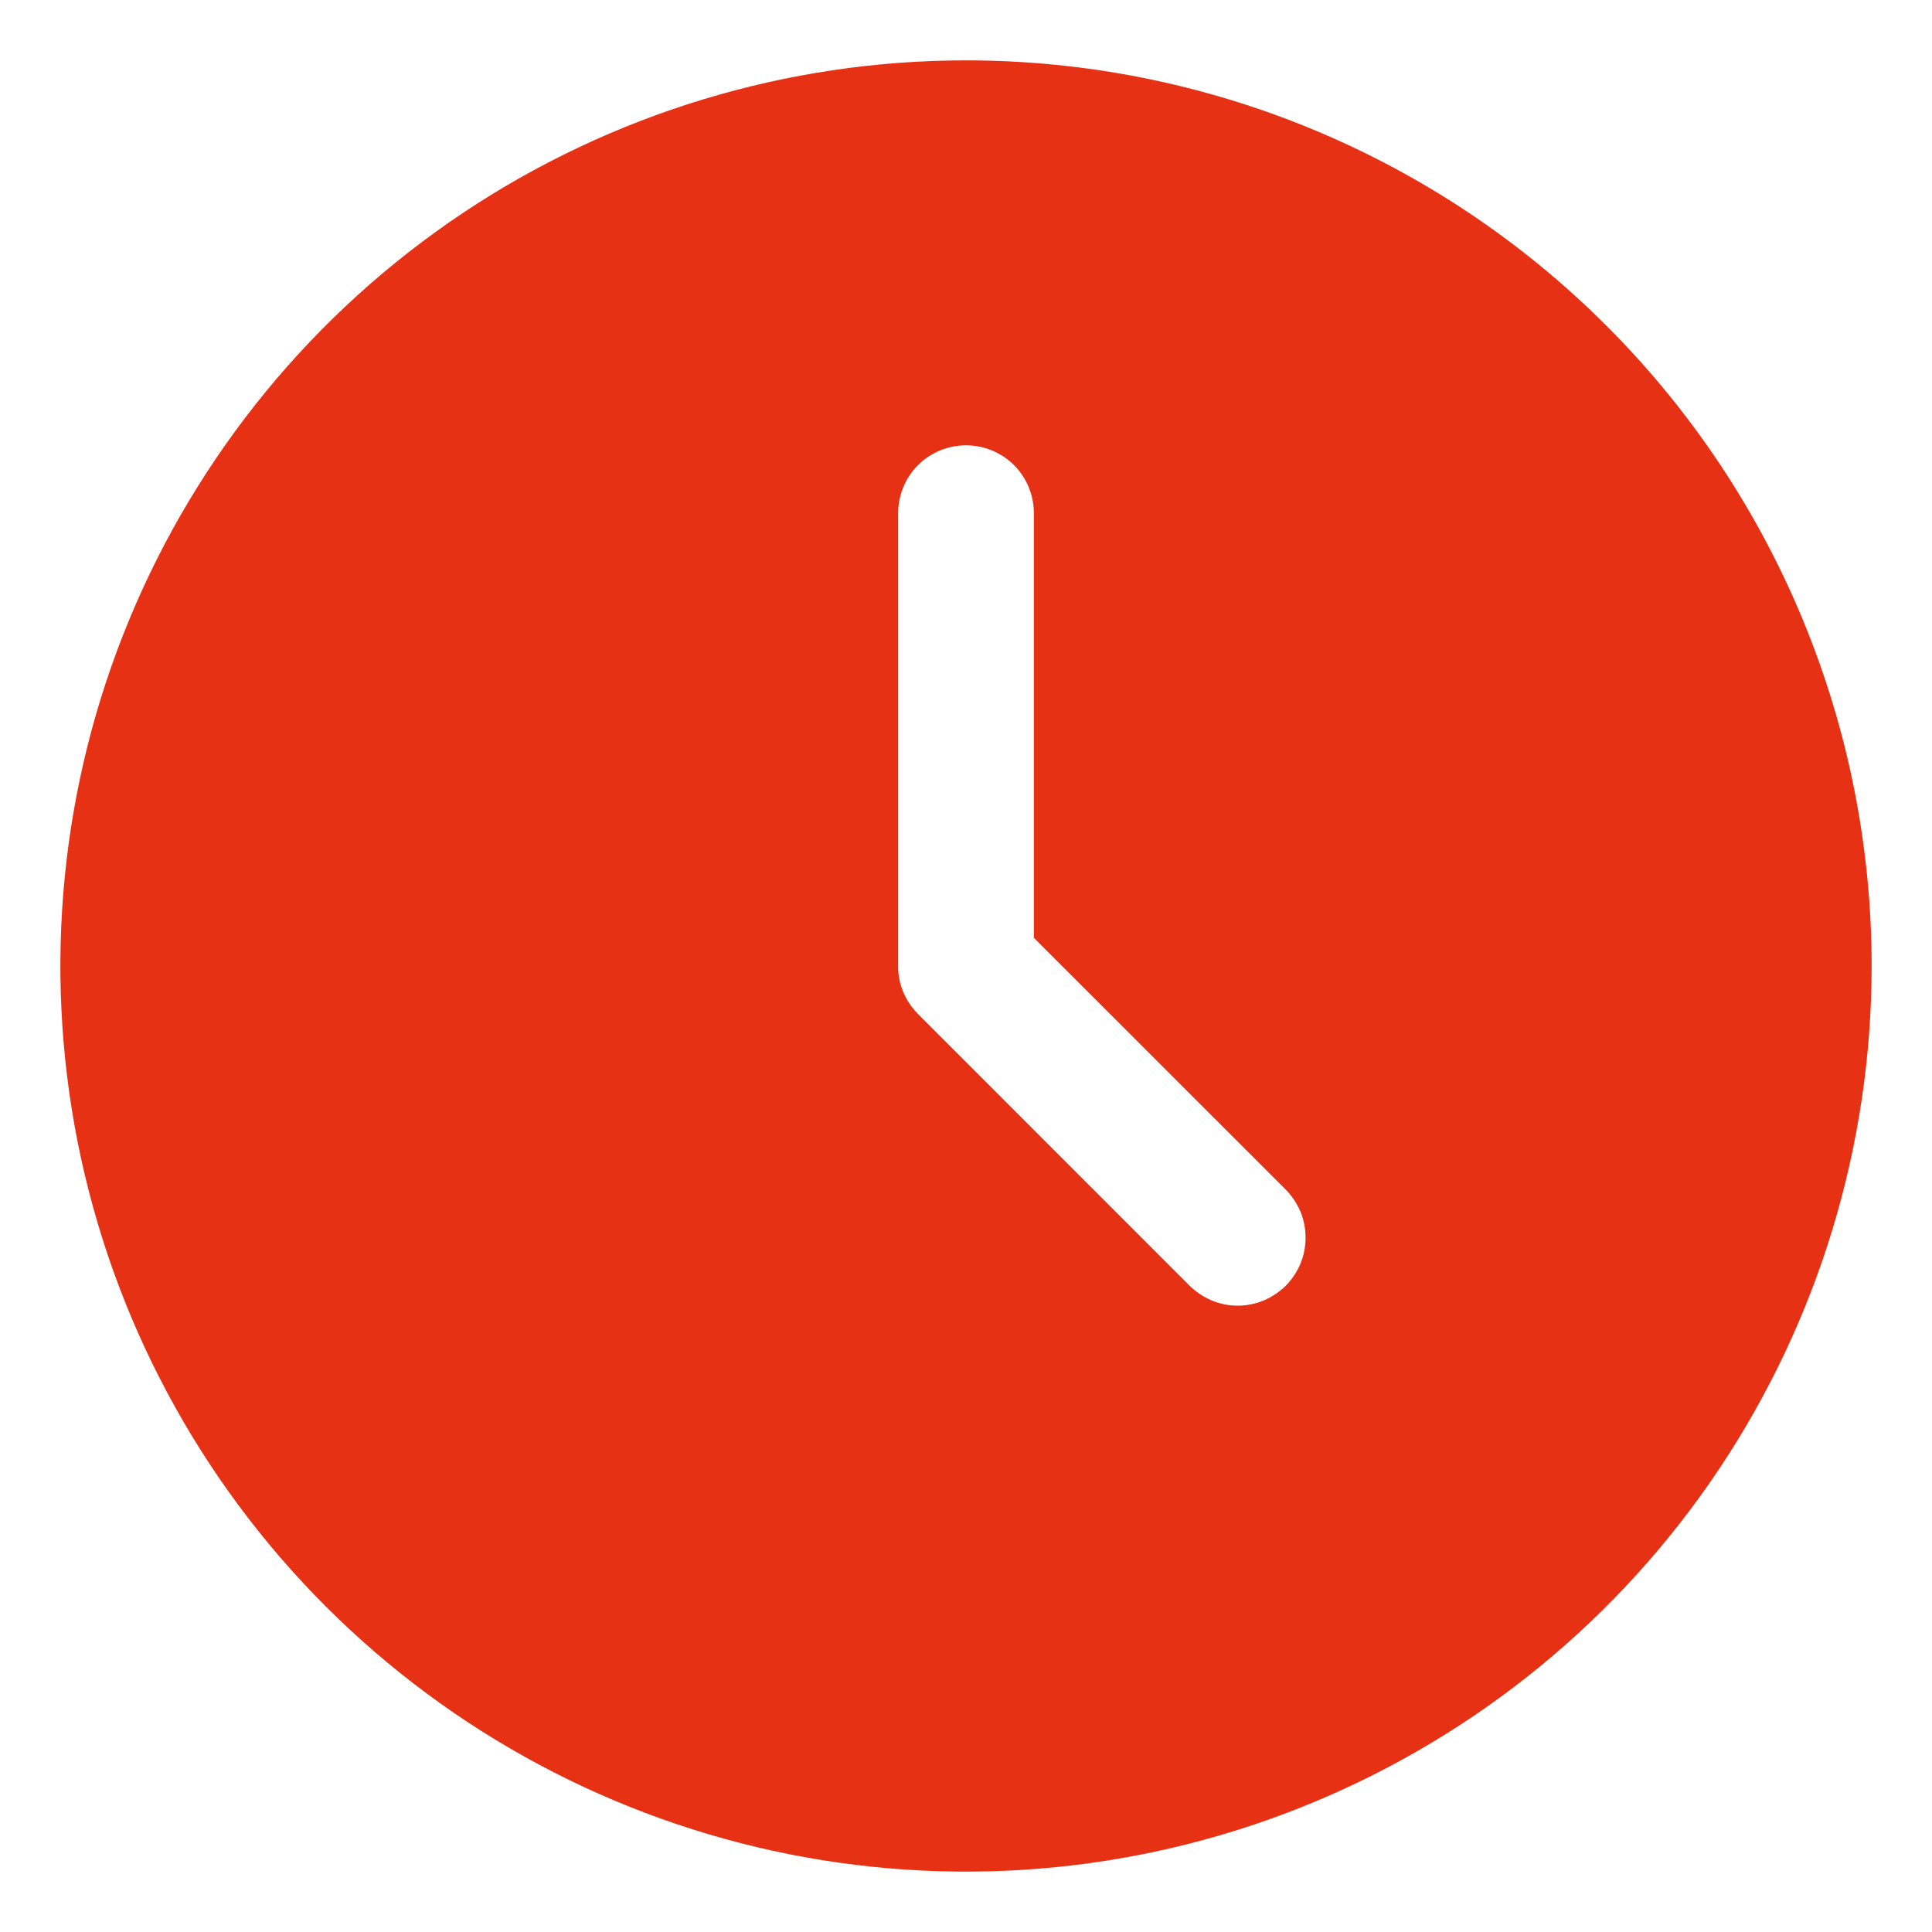 <?xml version="1.0" encoding="UTF-8"?> <svg xmlns="http://www.w3.org/2000/svg" width="16" height="16" viewBox="0 0 16 16" fill="none"> <path fill-rule="evenodd" clip-rule="evenodd" d="M8 0.5C6.517 0.5 5.067 0.94 3.833 1.764C2.6 2.588 1.639 3.759 1.071 5.13C0.503 6.5 0.355 8.008 0.644 9.463C0.934 10.918 1.648 12.254 2.697 13.303C3.746 14.352 5.082 15.066 6.537 15.356C7.992 15.645 9.5 15.497 10.87 14.929C12.241 14.361 13.412 13.4 14.236 12.167C15.06 10.933 15.5 9.483 15.5 8C15.5 7.015 15.306 6.04 14.929 5.13C14.552 4.22 14 3.393 13.303 2.697C12.607 2 11.78 1.448 10.87 1.071C9.96 0.694 8.985 0.5 8 0.5ZM10.648 10.648C10.595 10.7 10.533 10.741 10.465 10.77C10.397 10.798 10.324 10.813 10.25 10.813C10.176 10.813 10.103 10.798 10.035 10.77C9.967 10.741 9.905 10.7 9.852 10.648L7.603 8.398C7.55 8.345 7.509 8.283 7.48 8.215C7.452 8.147 7.437 8.074 7.438 8V4.25C7.438 4.101 7.497 3.958 7.602 3.852C7.708 3.747 7.851 3.688 8 3.688C8.149 3.688 8.292 3.747 8.398 3.852C8.503 3.958 8.562 4.101 8.562 4.25V7.767L10.648 9.852C10.7 9.905 10.741 9.967 10.77 10.035C10.798 10.103 10.812 10.176 10.812 10.25C10.812 10.324 10.798 10.397 10.77 10.465C10.741 10.533 10.7 10.595 10.648 10.648Z" fill="#E63114"></path> </svg> 